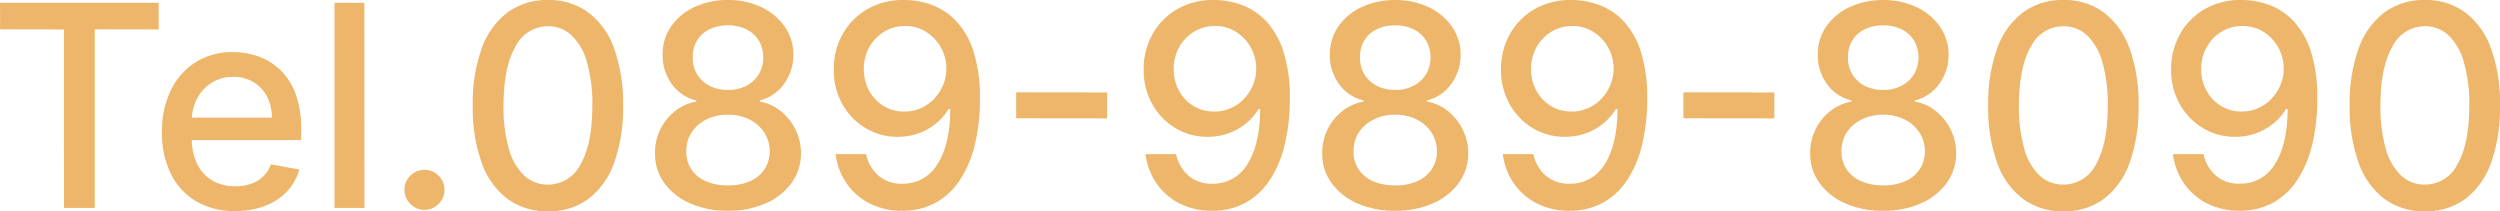 <svg xmlns="http://www.w3.org/2000/svg" width="354.56" height="29.972" viewBox="0 0 354.56 29.972">
  <path id="パス_101" data-name="パス 101" d="M1.776-25.327l-.014-3.764h22.5l.014,3.778L15.2-25.327V0H10.838l-.014-25.312ZM35.114.44A10.634,10.634,0,0,1,29.567-.945a9.23,9.23,0,0,1-3.58-3.906,13.107,13.107,0,0,1-1.257-5.916,13.232,13.232,0,0,1,1.257-5.909,9.64,9.64,0,0,1,3.523-3.991A9.7,9.7,0,0,1,34.815-22.1a10.691,10.691,0,0,1,3.58.611,8.67,8.67,0,0,1,3.111,1.918,9.017,9.017,0,0,1,2.173,3.388,14.182,14.182,0,0,1,.8,5.05v1.506H27.131v-3.182H40.313a6.311,6.311,0,0,0-.682-2.976,5.183,5.183,0,0,0-1.911-2.053,5.4,5.4,0,0,0-2.876-.753,5.544,5.544,0,0,0-3.118.874,5.9,5.9,0,0,0-2.045,2.273,6.55,6.55,0,0,0-.717,3.033v2.486a8.188,8.188,0,0,0,.774,3.722A5.458,5.458,0,0,0,31.9-3.871a6.4,6.4,0,0,0,3.253.8,6.629,6.629,0,0,0,2.2-.348A4.675,4.675,0,0,0,39.077-4.46a4.566,4.566,0,0,0,1.108-1.719l4.02.724a7.263,7.263,0,0,1-1.726,3.1,8.361,8.361,0,0,1-3.111,2.06A11.6,11.6,0,0,1,35.114.44ZM53.438-29.091,53.452,0H49.2V-29.091ZM61.96.27a2.745,2.745,0,0,1-2-.831,2.726,2.726,0,0,1-.838-2.01,2.71,2.71,0,0,1,.838-2,2.745,2.745,0,0,1,2-.831,2.745,2.745,0,0,1,2,.831,2.71,2.71,0,0,1,.838,2,2.707,2.707,0,0,1-.391,1.428,2.978,2.978,0,0,1-1.03,1.03A2.708,2.708,0,0,1,61.96.27ZM79.474.483a9.488,9.488,0,0,1-5.753-1.776A10.94,10.94,0,0,1,70.071-6.42a23.124,23.124,0,0,1-1.264-8.111,22.84,22.84,0,0,1,1.271-8.082,10.965,10.965,0,0,1,3.665-5.114,9.4,9.4,0,0,1,5.732-1.761A9.345,9.345,0,0,1,85.2-27.72a11.036,11.036,0,0,1,3.658,5.114,22.781,22.781,0,0,1,1.271,8.075,23.11,23.11,0,0,1-1.264,8.118,10.988,10.988,0,0,1-3.651,5.128A9.368,9.368,0,0,1,79.474.483Zm0-3.793A5.132,5.132,0,0,0,84.1-6.193q1.669-2.884,1.669-8.338a21.366,21.366,0,0,0-.76-6.129,8.331,8.331,0,0,0-2.173-3.807,4.8,4.8,0,0,0-3.359-1.3,5.135,5.135,0,0,0-4.616,2.9q-1.676,2.9-1.69,8.338a21.425,21.425,0,0,0,.76,6.143A8.262,8.262,0,0,0,76.094-4.6,4.835,4.835,0,0,0,79.474-3.31ZM105.014.4A13.021,13.021,0,0,1,99.624-.653a8.829,8.829,0,0,1-3.658-2.9,6.971,6.971,0,0,1-1.307-4.2,7.4,7.4,0,0,1,.76-3.4,7.488,7.488,0,0,1,2.109-2.6,6.593,6.593,0,0,1,2.983-1.328v-.17a5.871,5.871,0,0,1-3.48-2.33,6.814,6.814,0,0,1-1.293-4.148,6.809,6.809,0,0,1,1.186-3.984,8.2,8.2,0,0,1,3.3-2.763,10.934,10.934,0,0,1,4.787-1.009,10.756,10.756,0,0,1,4.751,1.016,8.312,8.312,0,0,1,3.3,2.77,6.919,6.919,0,0,1,1.222,3.97,6.911,6.911,0,0,1-1.335,4.148,5.918,5.918,0,0,1-3.437,2.33v.17a6.444,6.444,0,0,1,2.947,1.328,7.743,7.743,0,0,1,2.1,2.6,7.548,7.548,0,0,1,.8,3.4,7.123,7.123,0,0,1-1.335,4.2,8.829,8.829,0,0,1-3.658,2.9A12.947,12.947,0,0,1,105.014.4Zm0-3.594a7.464,7.464,0,0,0,3.125-.6,4.77,4.77,0,0,0,2.045-1.69,4.572,4.572,0,0,0,.739-2.55,4.822,4.822,0,0,0-.788-2.685,5.366,5.366,0,0,0-2.1-1.832,6.617,6.617,0,0,0-3.026-.668,6.739,6.739,0,0,0-3.054.668,5.29,5.29,0,0,0-2.1,1.832,4.687,4.687,0,0,0-.753,2.685,4.44,4.44,0,0,0,.7,2.55,4.709,4.709,0,0,0,2.053,1.69A7.6,7.6,0,0,0,105.014-3.2Zm0-13.537a5.5,5.5,0,0,0,2.571-.582,4.46,4.46,0,0,0,1.768-1.619,4.588,4.588,0,0,0,.661-2.429,4.539,4.539,0,0,0-.646-2.386,4.245,4.245,0,0,0-1.754-1.584,5.74,5.74,0,0,0-2.6-.561,5.852,5.852,0,0,0-2.635.561,4.188,4.188,0,0,0-1.754,1.584,4.394,4.394,0,0,0-.611,2.386,4.445,4.445,0,0,0,.625,2.429,4.4,4.4,0,0,0,1.768,1.619A5.608,5.608,0,0,0,105.014-16.733Zm25.1-12.756a11.258,11.258,0,0,1,3.835.71,9.126,9.126,0,0,1,3.416,2.273,11.251,11.251,0,0,1,2.443,4.254,21.014,21.014,0,0,1,.93,6.655,27.321,27.321,0,0,1-.767,6.8,15.434,15.434,0,0,1-2.195,5.021,9.692,9.692,0,0,1-3.459,3.111A9.7,9.7,0,0,1,129.744.4a10.069,10.069,0,0,1-4.616-1.023,8.768,8.768,0,0,1-3.281-2.834,9.3,9.3,0,0,1-1.577-4.169H124.6a5.561,5.561,0,0,0,1.74,3.033,4.956,4.956,0,0,0,3.4,1.158,5.618,5.618,0,0,0,4.986-2.791q1.79-2.791,1.8-7.805h-.227a7.911,7.911,0,0,1-1.839,2.1A8.406,8.406,0,0,1,132-10.568a8.659,8.659,0,0,1-2.912.483,8.72,8.72,0,0,1-4.574-1.236,9.113,9.113,0,0,1-3.281-3.395,9.834,9.834,0,0,1-1.222-4.929,10.054,10.054,0,0,1,1.257-5,9.312,9.312,0,0,1,3.523-3.558A10.221,10.221,0,0,1,130.114-29.489Zm.014,3.693a5.593,5.593,0,0,0-2.99.817,5.887,5.887,0,0,0-2.1,2.2,6.24,6.24,0,0,0-.767,3.075,6.3,6.3,0,0,0,.746,3.061,5.716,5.716,0,0,0,2.045,2.173,5.547,5.547,0,0,0,2.976.8,5.639,5.639,0,0,0,2.33-.483,5.856,5.856,0,0,0,1.889-1.342,6.415,6.415,0,0,0,1.264-1.953,5.937,5.937,0,0,0,.455-2.3,6.077,6.077,0,0,0-.76-2.983,6.089,6.089,0,0,0-2.081-2.223A5.466,5.466,0,0,0,130.128-25.8Zm28.651,9.418V-12.7l-12.9-.014v-3.679Zm15.284-13.111a11.258,11.258,0,0,1,3.835.71,9.126,9.126,0,0,1,3.416,2.273,11.251,11.251,0,0,1,2.443,4.254,21.014,21.014,0,0,1,.93,6.655,27.321,27.321,0,0,1-.767,6.8,15.434,15.434,0,0,1-2.195,5.021,9.692,9.692,0,0,1-3.459,3.111A9.7,9.7,0,0,1,173.693.4a10.069,10.069,0,0,1-4.616-1.023A8.768,8.768,0,0,1,165.8-3.459a9.3,9.3,0,0,1-1.577-4.169h4.332a5.561,5.561,0,0,0,1.74,3.033,4.956,4.956,0,0,0,3.4,1.158,5.618,5.618,0,0,0,4.986-2.791q1.79-2.791,1.8-7.805h-.227a7.911,7.911,0,0,1-1.839,2.1,8.406,8.406,0,0,1-2.464,1.364,8.659,8.659,0,0,1-2.912.483,8.72,8.72,0,0,1-4.574-1.236,9.113,9.113,0,0,1-3.281-3.395,9.834,9.834,0,0,1-1.222-4.929,10.054,10.054,0,0,1,1.257-5,9.313,9.313,0,0,1,3.523-3.558A10.221,10.221,0,0,1,174.063-29.489Zm.014,3.693a5.593,5.593,0,0,0-2.99.817,5.886,5.886,0,0,0-2.1,2.2,6.24,6.24,0,0,0-.767,3.075,6.3,6.3,0,0,0,.746,3.061,5.716,5.716,0,0,0,2.045,2.173,5.547,5.547,0,0,0,2.976.8,5.639,5.639,0,0,0,2.33-.483,5.856,5.856,0,0,0,1.889-1.342,6.415,6.415,0,0,0,1.264-1.953,5.937,5.937,0,0,0,.455-2.3,6.077,6.077,0,0,0-.76-2.983,6.089,6.089,0,0,0-2.081-2.223A5.466,5.466,0,0,0,174.077-25.8ZM199.645.4a13.021,13.021,0,0,1-5.391-1.051,8.829,8.829,0,0,1-3.658-2.9,6.971,6.971,0,0,1-1.307-4.2,7.4,7.4,0,0,1,.76-3.4,7.488,7.488,0,0,1,2.109-2.6,6.593,6.593,0,0,1,2.983-1.328v-.17a5.871,5.871,0,0,1-3.48-2.33,6.814,6.814,0,0,1-1.293-4.148,6.809,6.809,0,0,1,1.186-3.984,8.2,8.2,0,0,1,3.3-2.763,10.934,10.934,0,0,1,4.787-1.009,10.756,10.756,0,0,1,4.751,1.016,8.312,8.312,0,0,1,3.3,2.77,6.919,6.919,0,0,1,1.222,3.97,6.911,6.911,0,0,1-1.335,4.148,5.918,5.918,0,0,1-3.437,2.33v.17a6.444,6.444,0,0,1,2.947,1.328,7.744,7.744,0,0,1,2.1,2.6,7.548,7.548,0,0,1,.8,3.4,7.123,7.123,0,0,1-1.335,4.2,8.829,8.829,0,0,1-3.658,2.9A12.947,12.947,0,0,1,199.645.4Zm0-3.594a7.464,7.464,0,0,0,3.125-.6,4.77,4.77,0,0,0,2.045-1.69,4.572,4.572,0,0,0,.739-2.55,4.822,4.822,0,0,0-.788-2.685,5.366,5.366,0,0,0-2.1-1.832,6.617,6.617,0,0,0-3.026-.668,6.739,6.739,0,0,0-3.054.668,5.29,5.29,0,0,0-2.1,1.832,4.687,4.687,0,0,0-.753,2.685,4.44,4.44,0,0,0,.7,2.55,4.709,4.709,0,0,0,2.053,1.69A7.6,7.6,0,0,0,199.645-3.2Zm0-13.537a5.5,5.5,0,0,0,2.571-.582,4.46,4.46,0,0,0,1.768-1.619,4.588,4.588,0,0,0,.661-2.429A4.539,4.539,0,0,0,204-23.75a4.245,4.245,0,0,0-1.754-1.584,5.74,5.74,0,0,0-2.6-.561,5.852,5.852,0,0,0-2.635.561,4.188,4.188,0,0,0-1.754,1.584,4.394,4.394,0,0,0-.611,2.386,4.445,4.445,0,0,0,.625,2.429,4.4,4.4,0,0,0,1.768,1.619A5.608,5.608,0,0,0,199.645-16.733Zm25.1-12.756a11.258,11.258,0,0,1,3.835.71A9.126,9.126,0,0,1,232-26.506a11.251,11.251,0,0,1,2.443,4.254,21.014,21.014,0,0,1,.93,6.655,27.321,27.321,0,0,1-.767,6.8,15.434,15.434,0,0,1-2.195,5.021,9.692,9.692,0,0,1-3.459,3.111A9.7,9.7,0,0,1,224.375.4a10.069,10.069,0,0,1-4.616-1.023,8.768,8.768,0,0,1-3.281-2.834A9.3,9.3,0,0,1,214.9-7.628h4.332a5.561,5.561,0,0,0,1.74,3.033,4.956,4.956,0,0,0,3.4,1.158,5.618,5.618,0,0,0,4.986-2.791q1.79-2.791,1.8-7.805h-.227a7.911,7.911,0,0,1-1.839,2.1,8.406,8.406,0,0,1-2.464,1.364,8.659,8.659,0,0,1-2.912.483,8.72,8.72,0,0,1-4.574-1.236,9.113,9.113,0,0,1-3.281-3.395,9.834,9.834,0,0,1-1.222-4.929,10.054,10.054,0,0,1,1.257-5,9.313,9.313,0,0,1,3.523-3.558A10.221,10.221,0,0,1,224.744-29.489Zm.014,3.693a5.593,5.593,0,0,0-2.99.817,5.886,5.886,0,0,0-2.1,2.2,6.24,6.24,0,0,0-.767,3.075,6.3,6.3,0,0,0,.746,3.061,5.716,5.716,0,0,0,2.045,2.173,5.547,5.547,0,0,0,2.976.8,5.639,5.639,0,0,0,2.33-.483,5.856,5.856,0,0,0,1.889-1.342,6.415,6.415,0,0,0,1.264-1.953,5.937,5.937,0,0,0,.455-2.3,6.077,6.077,0,0,0-.76-2.983,6.089,6.089,0,0,0-2.081-2.223A5.466,5.466,0,0,0,224.759-25.8Zm28.651,9.418V-12.7l-12.9-.014v-3.679ZM268.849.4a13.021,13.021,0,0,1-5.391-1.051,8.829,8.829,0,0,1-3.658-2.9,6.971,6.971,0,0,1-1.307-4.2,7.4,7.4,0,0,1,.76-3.4,7.487,7.487,0,0,1,2.109-2.6,6.593,6.593,0,0,1,2.983-1.328v-.17a5.871,5.871,0,0,1-3.48-2.33,6.814,6.814,0,0,1-1.293-4.148,6.809,6.809,0,0,1,1.186-3.984,8.2,8.2,0,0,1,3.3-2.763,10.934,10.934,0,0,1,4.787-1.009,10.756,10.756,0,0,1,4.751,1.016,8.312,8.312,0,0,1,3.3,2.77,6.919,6.919,0,0,1,1.222,3.97,6.911,6.911,0,0,1-1.335,4.148,5.918,5.918,0,0,1-3.437,2.33v.17a6.444,6.444,0,0,1,2.947,1.328,7.744,7.744,0,0,1,2.1,2.6,7.548,7.548,0,0,1,.8,3.4,7.123,7.123,0,0,1-1.335,4.2,8.829,8.829,0,0,1-3.658,2.9A12.947,12.947,0,0,1,268.849.4Zm0-3.594a7.464,7.464,0,0,0,3.125-.6,4.77,4.77,0,0,0,2.045-1.69,4.572,4.572,0,0,0,.739-2.55,4.822,4.822,0,0,0-.788-2.685,5.366,5.366,0,0,0-2.1-1.832,6.617,6.617,0,0,0-3.026-.668,6.739,6.739,0,0,0-3.054.668,5.29,5.29,0,0,0-2.1,1.832,4.687,4.687,0,0,0-.753,2.685,4.44,4.44,0,0,0,.7,2.55A4.708,4.708,0,0,0,265.7-3.8,7.6,7.6,0,0,0,268.849-3.2Zm0-13.537a5.5,5.5,0,0,0,2.571-.582,4.46,4.46,0,0,0,1.768-1.619,4.588,4.588,0,0,0,.661-2.429,4.539,4.539,0,0,0-.646-2.386,4.246,4.246,0,0,0-1.754-1.584,5.74,5.74,0,0,0-2.6-.561,5.852,5.852,0,0,0-2.635.561,4.188,4.188,0,0,0-1.754,1.584,4.394,4.394,0,0,0-.611,2.386,4.446,4.446,0,0,0,.625,2.429,4.4,4.4,0,0,0,1.768,1.619A5.608,5.608,0,0,0,268.849-16.733ZM294.4.483a9.488,9.488,0,0,1-5.753-1.776A10.94,10.94,0,0,1,285-6.42a23.124,23.124,0,0,1-1.264-8.111,22.84,22.84,0,0,1,1.271-8.082,10.966,10.966,0,0,1,3.665-5.114,9.4,9.4,0,0,1,5.732-1.761,9.345,9.345,0,0,1,5.724,1.768,11.036,11.036,0,0,1,3.658,5.114,22.781,22.781,0,0,1,1.271,8.075,23.11,23.11,0,0,1-1.264,8.118,10.988,10.988,0,0,1-3.651,5.128A9.368,9.368,0,0,1,294.4.483Zm0-3.793a5.132,5.132,0,0,0,4.624-2.884q1.669-2.884,1.669-8.338a21.366,21.366,0,0,0-.76-6.129,8.331,8.331,0,0,0-2.173-3.807,4.8,4.8,0,0,0-3.359-1.3,5.135,5.135,0,0,0-4.616,2.9q-1.676,2.9-1.69,8.338a21.425,21.425,0,0,0,.76,6.143A8.262,8.262,0,0,0,291.023-4.6,4.835,4.835,0,0,0,294.4-3.31Zm25.384-26.179a11.258,11.258,0,0,1,3.835.71,9.126,9.126,0,0,1,3.416,2.273,11.252,11.252,0,0,1,2.443,4.254,21.013,21.013,0,0,1,.93,6.655,27.322,27.322,0,0,1-.767,6.8,15.435,15.435,0,0,1-2.195,5.021,9.692,9.692,0,0,1-3.459,3.111A9.7,9.7,0,0,1,319.418.4,10.069,10.069,0,0,1,314.8-.625a8.768,8.768,0,0,1-3.281-2.834,9.3,9.3,0,0,1-1.577-4.169h4.332a5.561,5.561,0,0,0,1.74,3.033,4.956,4.956,0,0,0,3.4,1.158A5.618,5.618,0,0,0,324.4-6.229q1.79-2.791,1.8-7.805h-.227a7.91,7.91,0,0,1-1.839,2.1,8.406,8.406,0,0,1-2.464,1.364,8.659,8.659,0,0,1-2.912.483,8.72,8.72,0,0,1-4.574-1.236,9.113,9.113,0,0,1-3.281-3.395,9.834,9.834,0,0,1-1.222-4.929,10.054,10.054,0,0,1,1.257-5,9.312,9.312,0,0,1,3.523-3.558A10.221,10.221,0,0,1,319.787-29.489ZM319.8-25.8a5.593,5.593,0,0,0-2.99.817,5.886,5.886,0,0,0-2.1,2.2,6.24,6.24,0,0,0-.767,3.075,6.3,6.3,0,0,0,.746,3.061,5.716,5.716,0,0,0,2.045,2.173,5.547,5.547,0,0,0,2.976.8,5.639,5.639,0,0,0,2.33-.483,5.856,5.856,0,0,0,1.889-1.342,6.414,6.414,0,0,0,1.264-1.953,5.937,5.937,0,0,0,.455-2.3,6.077,6.077,0,0,0-.76-2.983,6.089,6.089,0,0,0-2.081-2.223A5.466,5.466,0,0,0,319.8-25.8ZM345.668.483a9.488,9.488,0,0,1-5.753-1.776,10.94,10.94,0,0,1-3.651-5.128A23.124,23.124,0,0,1,335-14.531a22.84,22.84,0,0,1,1.271-8.082,10.966,10.966,0,0,1,3.665-5.114,9.4,9.4,0,0,1,5.732-1.761,9.345,9.345,0,0,1,5.724,1.768,11.036,11.036,0,0,1,3.658,5.114,22.781,22.781,0,0,1,1.271,8.075,23.11,23.11,0,0,1-1.264,8.118,10.988,10.988,0,0,1-3.651,5.128A9.368,9.368,0,0,1,345.668.483Zm0-3.793a5.132,5.132,0,0,0,4.624-2.884q1.669-2.884,1.669-8.338a21.366,21.366,0,0,0-.76-6.129,8.331,8.331,0,0,0-2.173-3.807,4.8,4.8,0,0,0-3.359-1.3,5.135,5.135,0,0,0-4.616,2.9q-1.676,2.9-1.69,8.338a21.425,21.425,0,0,0,.76,6.143A8.262,8.262,0,0,0,342.287-4.6,4.835,4.835,0,0,0,345.668-3.31Z" transform="translate(-1.761 29.489)" fill="#edb66a"/>
</svg>

